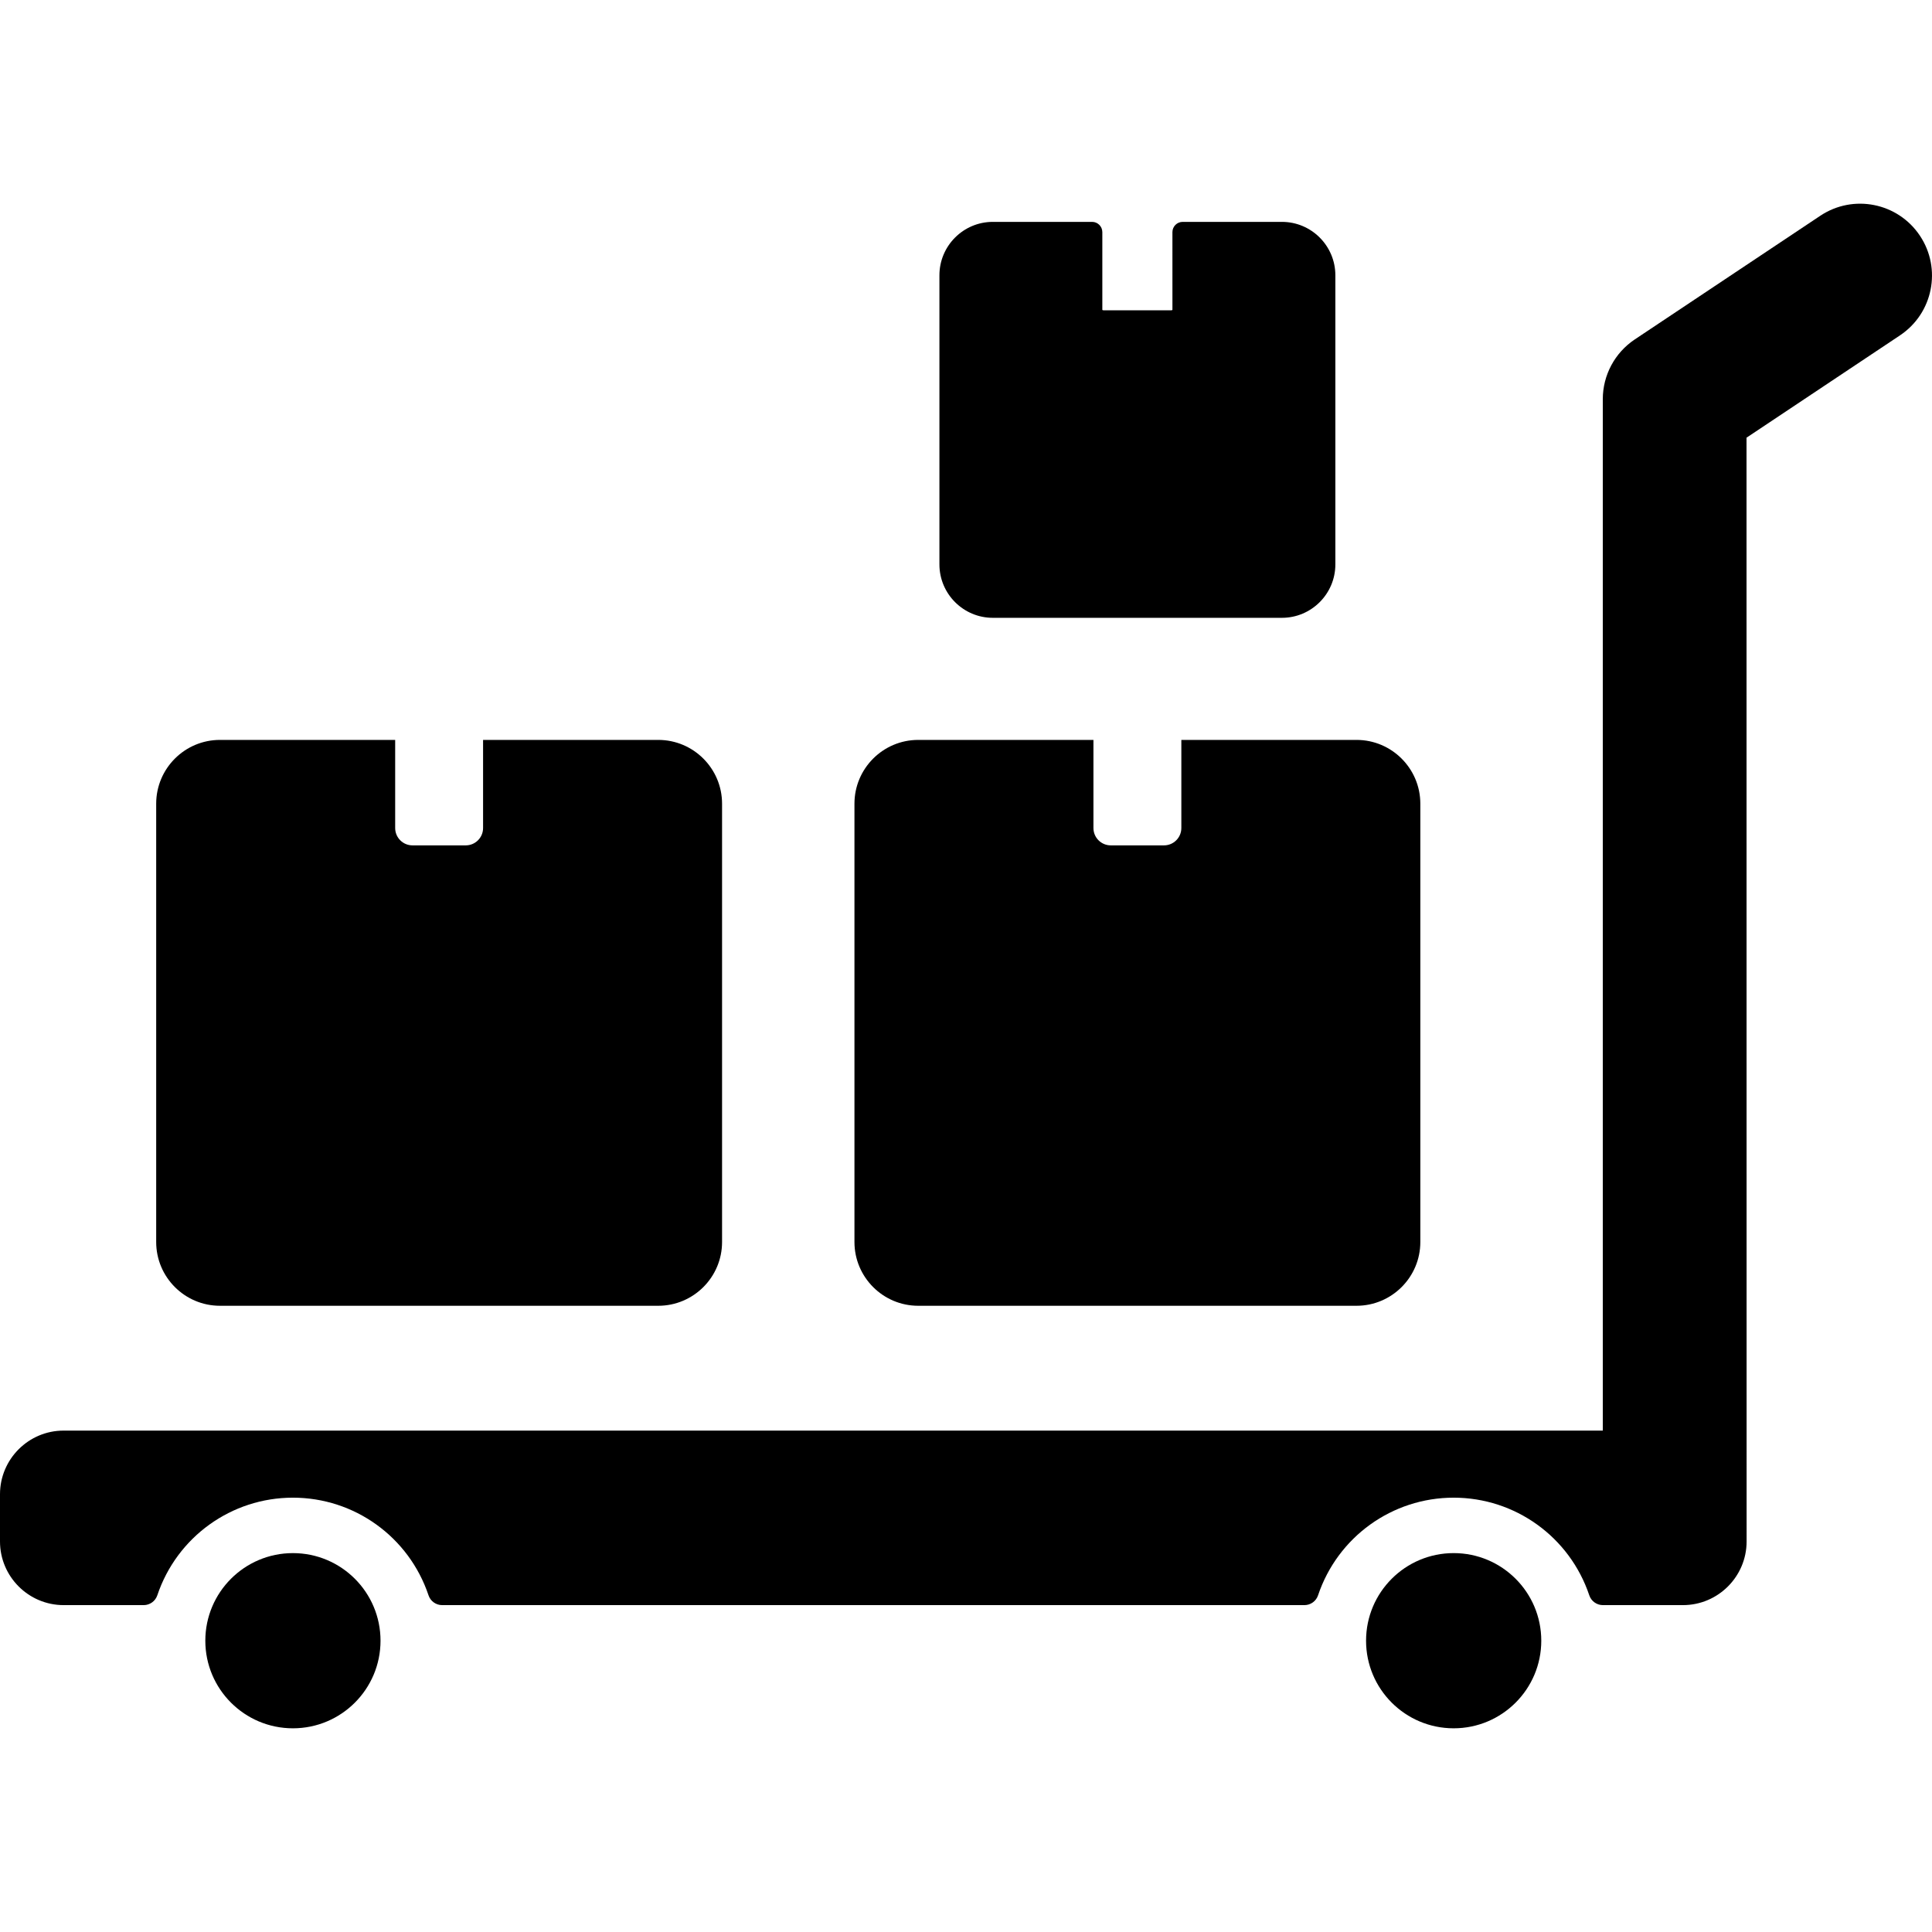 <?xml version="1.0" encoding="iso-8859-1"?>
<!-- Uploaded to: SVG Repo, www.svgrepo.com, Generator: SVG Repo Mixer Tools -->
<!DOCTYPE svg PUBLIC "-//W3C//DTD SVG 1.1//EN" "http://www.w3.org/Graphics/SVG/1.1/DTD/svg11.dtd">
<svg fill="#000000" height="800px" width="800px" version="1.1" id="Capa_1" xmlns="http://www.w3.org/2000/svg" xmlns:xlink="http://www.w3.org/1999/xlink" 
	 viewBox="0 0 490 490" xml:space="preserve">
<g>
	<g>
		<path d="M390.904,416.122c0,12.271-9.953,22.216-22.218,22.216c-12.27,0-22.221-9.945-22.221-22.216
			c0-12.271,9.951-22.219,22.221-22.219C380.951,393.904,390.904,403.851,390.904,416.122z"/>
		<circle cx="74.292" cy="416.122" r="22.217"/>
	</g>
	<g>
		<path d="M486.935,59.781c-5.58-8.377-16.896-10.639-25.272-5.057L414.62,86.083c-5.068,3.381-8.115,9.071-8.115,15.165v261.585
			H16.142C7.241,362.833,0,370.074,0,378.976v11.976c0,8.902,7.241,16.143,16.142,16.143h20.299c1.566,0,2.957-1,3.455-2.484
			c4.975-14.813,18.796-24.767,34.395-24.767c15.6,0,29.422,9.955,34.394,24.767c0.497,1.484,1.888,2.484,3.455,2.484h218.695
			c1.565,0,2.958-1,3.454-2.484c4.974-14.813,18.797-24.767,34.397-24.767c15.596,0,29.42,9.955,34.395,24.767
			c0.495,1.484,1.887,2.484,3.453,2.484h20.299c8.902,0,16.147-7.24,16.147-16.143l-0.023-279.948l38.924-25.949
			C490.257,79.471,492.521,68.156,486.935,59.781z"/>
		<g>
			<path d="M325.131,56.273H299.96c-1.438,0-2.606,1.165-2.606,2.604l0.002,19.723c-0.014,0.021-0.102,0.098-0.289,0.098h-17.194
				c-0.198,0-0.289-0.077-0.297-0.101v-19.72c0-1.439-1.159-2.604-2.595-2.604h-25.185c-7.462,0-13.537,6.076-13.537,13.542v73.334
				c0,7.468,6.075,13.544,13.537,13.544h73.335c7.468,0,13.547-6.076,13.547-13.544V69.815
				C338.678,62.349,332.599,56.273,325.131,56.273z"/>
			<path d="M344.049,187.658h-44.433v22.348c0,2.43-1.971,4.4-4.4,4.4h-13.494c-2.432,0-4.4-1.971-4.4-4.4v-22.348h-44.44
				c-8.921,0-16.172,7.255-16.172,16.175v111.169c0,8.919,7.251,16.172,16.172,16.172h111.168c8.919,0,16.179-7.253,16.179-16.172
				V203.833C360.227,194.913,352.968,187.658,344.049,187.658z"/>
			<path d="M166.952,187.658h-44.433v22.348c0,2.43-1.971,4.4-4.4,4.4h-13.494c-2.432,0-4.4-1.971-4.4-4.4v-22.348h-44.44
				c-8.921,0-16.172,7.255-16.172,16.175v111.169c0,8.919,7.251,16.172,16.172,16.172h111.168c8.919,0,16.179-7.253,16.179-16.172
				V203.833C183.131,194.913,175.871,187.658,166.952,187.658z"/>
		</g>
	</g>
</g>
</svg>